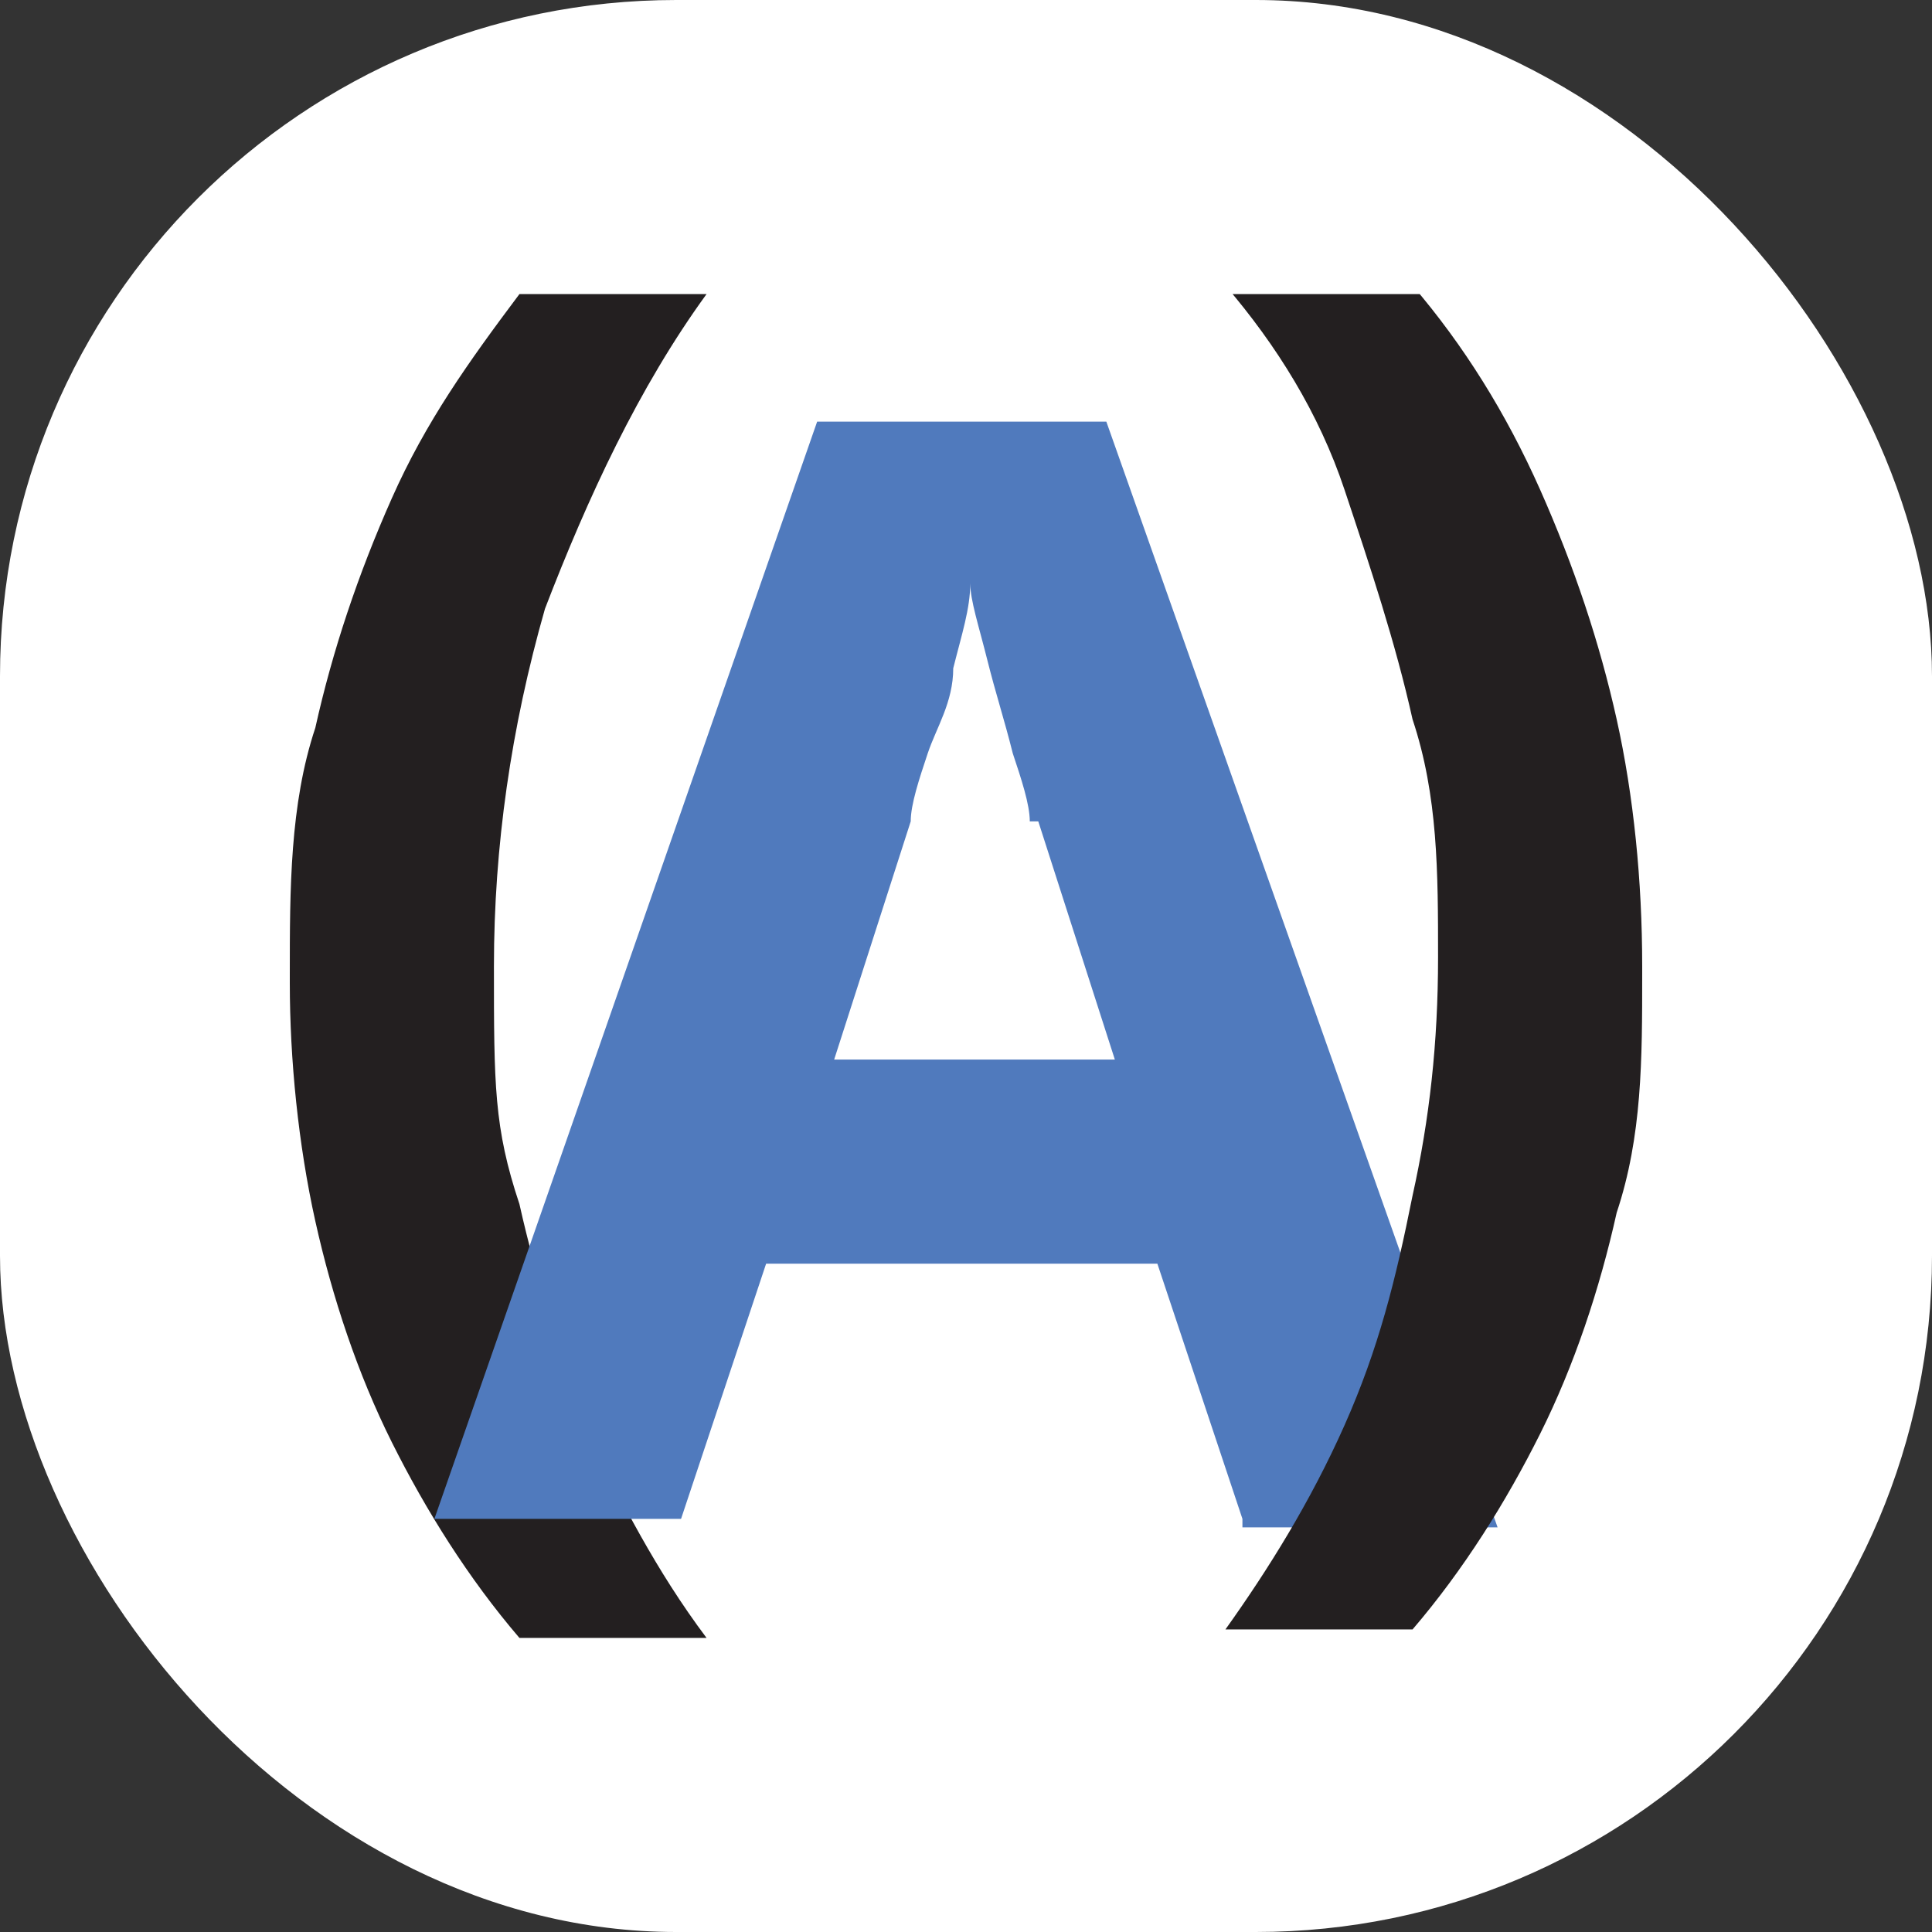<svg xmlns="http://www.w3.org/2000/svg" version="1.1" xmlns:xlink="http://www.w3.org/1999/xlink" xmlns:svgjs="http://svgjs.dev/svgjs" width="1000" height="1000"><rect width="100%" height="100%" fill="#333333" stroke="none"/><g clip-path="url(#SvgjsClipPath1095)"><rect width="1000" height="1000" fill="#ffffff"></rect><g transform="matrix(44.025,0,0,44.025,150,152.201)"><svg xmlns="http://www.w3.org/2000/svg" version="1.1" xmlns:xlink="http://www.w3.org/1999/xlink" xmlns:svgjs="http://svgjs.dev/svgjs" width="15.9" height="15.8"><svg id="a" xmlns="http://www.w3.org/2000/svg" width="15.9" height="15.8" viewBox="0 0 15.9 15.8"><path d="m0,8c0-1,0-2,.3-2.9.2-.9.5-1.8.9-2.7.4-.9.9-1.6,1.5-2.4h2.2c-.8,1.1-1.4,2.4-1.9,3.7-.4,1.4-.6,2.8-.6,4.2s0,1.9.3,2.8c.2.9.5,1.8.8,2.7.4.8.8,1.6,1.4,2.4h-2.2c-.6-.7-1.1-1.5-1.5-2.3-.4-.8-.7-1.7-.9-2.6-.2-.9-.3-1.9-.3-2.8Z" style="fill:#231f20;"></path><path d="m11.2,14.4l-1-3h-4.6l-1,3H1.7L6.2,1.5h3.4l4.6,13h-3Zm-2.5-8.2c0-.2-.1-.5-.2-.8-.1-.4-.2-.7-.3-1.1s-.2-.7-.2-.9c0,.3-.1.6-.2,1,0,.4-.2.7-.3,1s-.2.6-.2.8l-.9,2.8h3.3l-.9-2.8Z" style="fill:#507abd;"></path><path d="m15.9,8c0,1,0,1.9-.3,2.8-.2.9-.5,1.8-.9,2.6-.4.8-.9,1.6-1.5,2.3h-2.2c.5-.7,1-1.5,1.4-2.4.4-.9.6-1.7.8-2.7.2-.9.3-1.8.3-2.8s0-1.9-.3-2.8c-.2-.9-.5-1.8-.8-2.7s-.8-1.7-1.4-2.4h2.2c.6.7,1.1,1.5,1.5,2.4.4.9.7,1.8.9,2.7.2.9.3,1.9.3,2.9Z" style="fill:#231f20;"></path></svg></svg></g></g><defs><clipPath id="SvgjsClipPath1095"><rect width="1000" height="1000" x="0" y="0" rx="350" ry="350"></rect></clipPath></defs></svg>